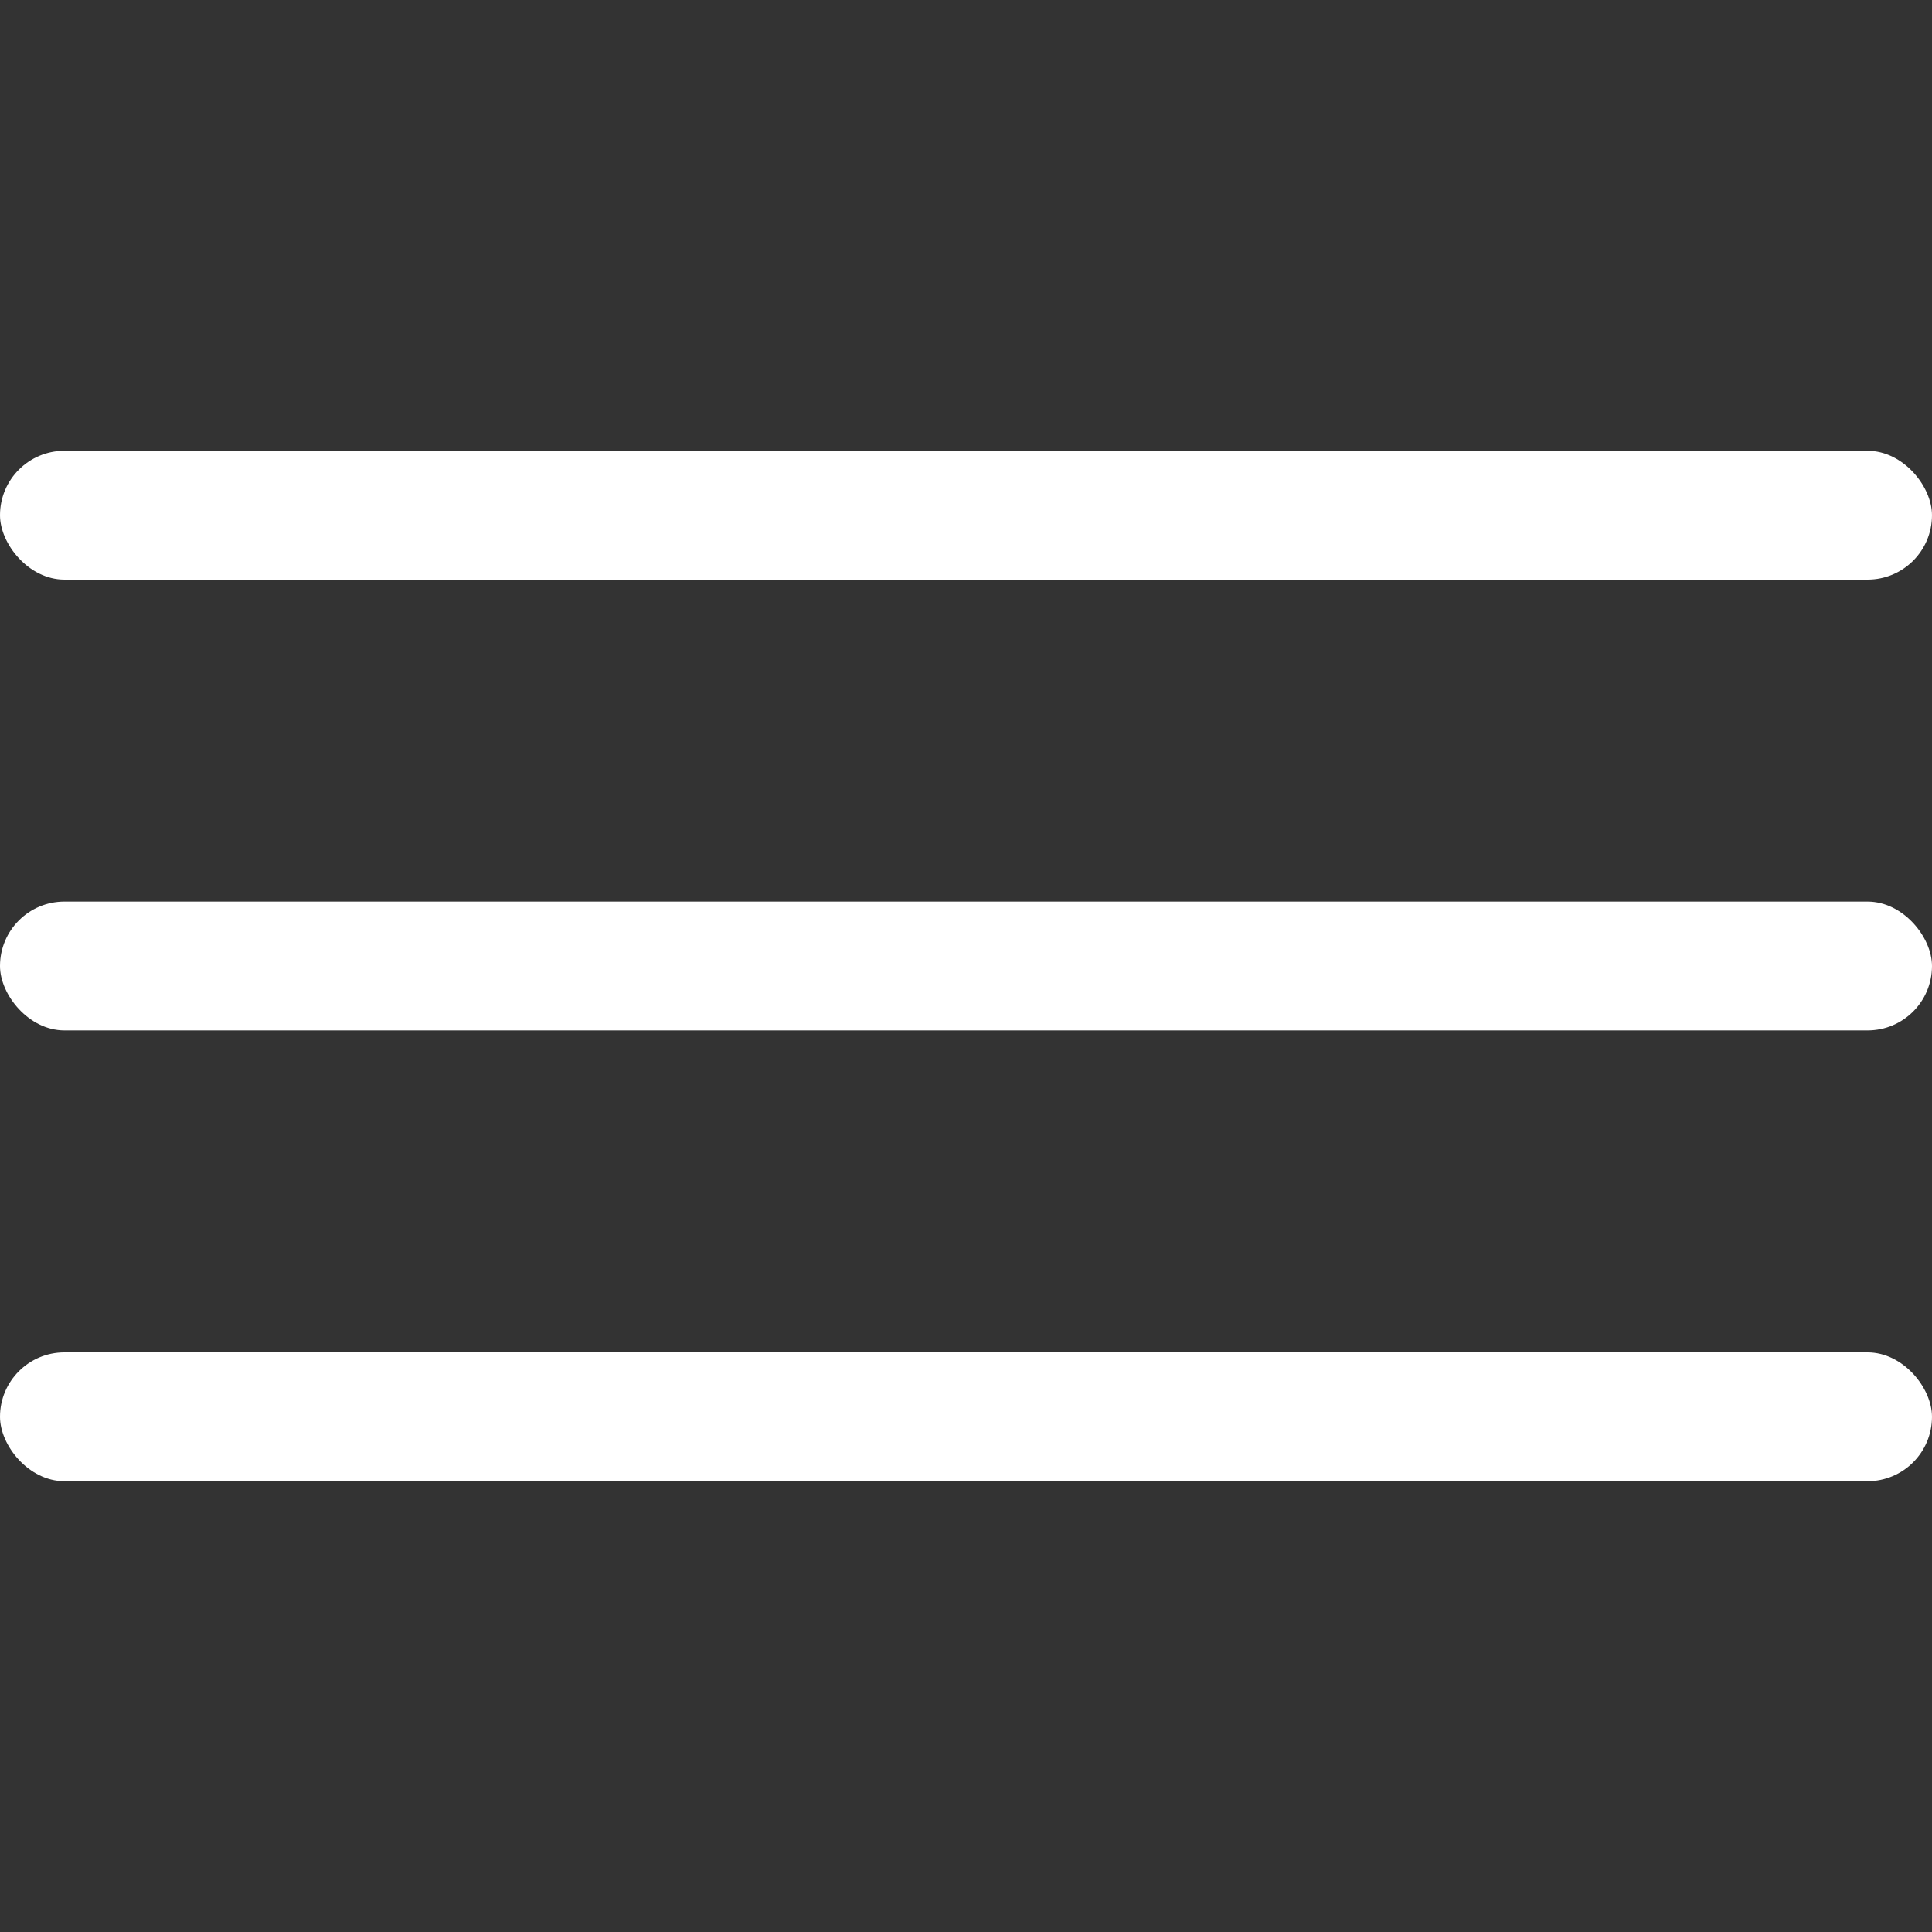 <?xml version="1.0" encoding="UTF-8"?> <svg xmlns="http://www.w3.org/2000/svg" width="30" height="30" viewBox="0 0 30 30" fill="none"><rect x="0" y="0" width="30" height="30" fill="#333333" stroke="none"/> <rect y="14" width="30" height="2" rx="1" fill="white"></rect> <rect y="7" width="30" height="2" rx="1" fill="white"></rect> <rect y="21" width="30" height="2" rx="1" fill="white"></rect> </svg> 